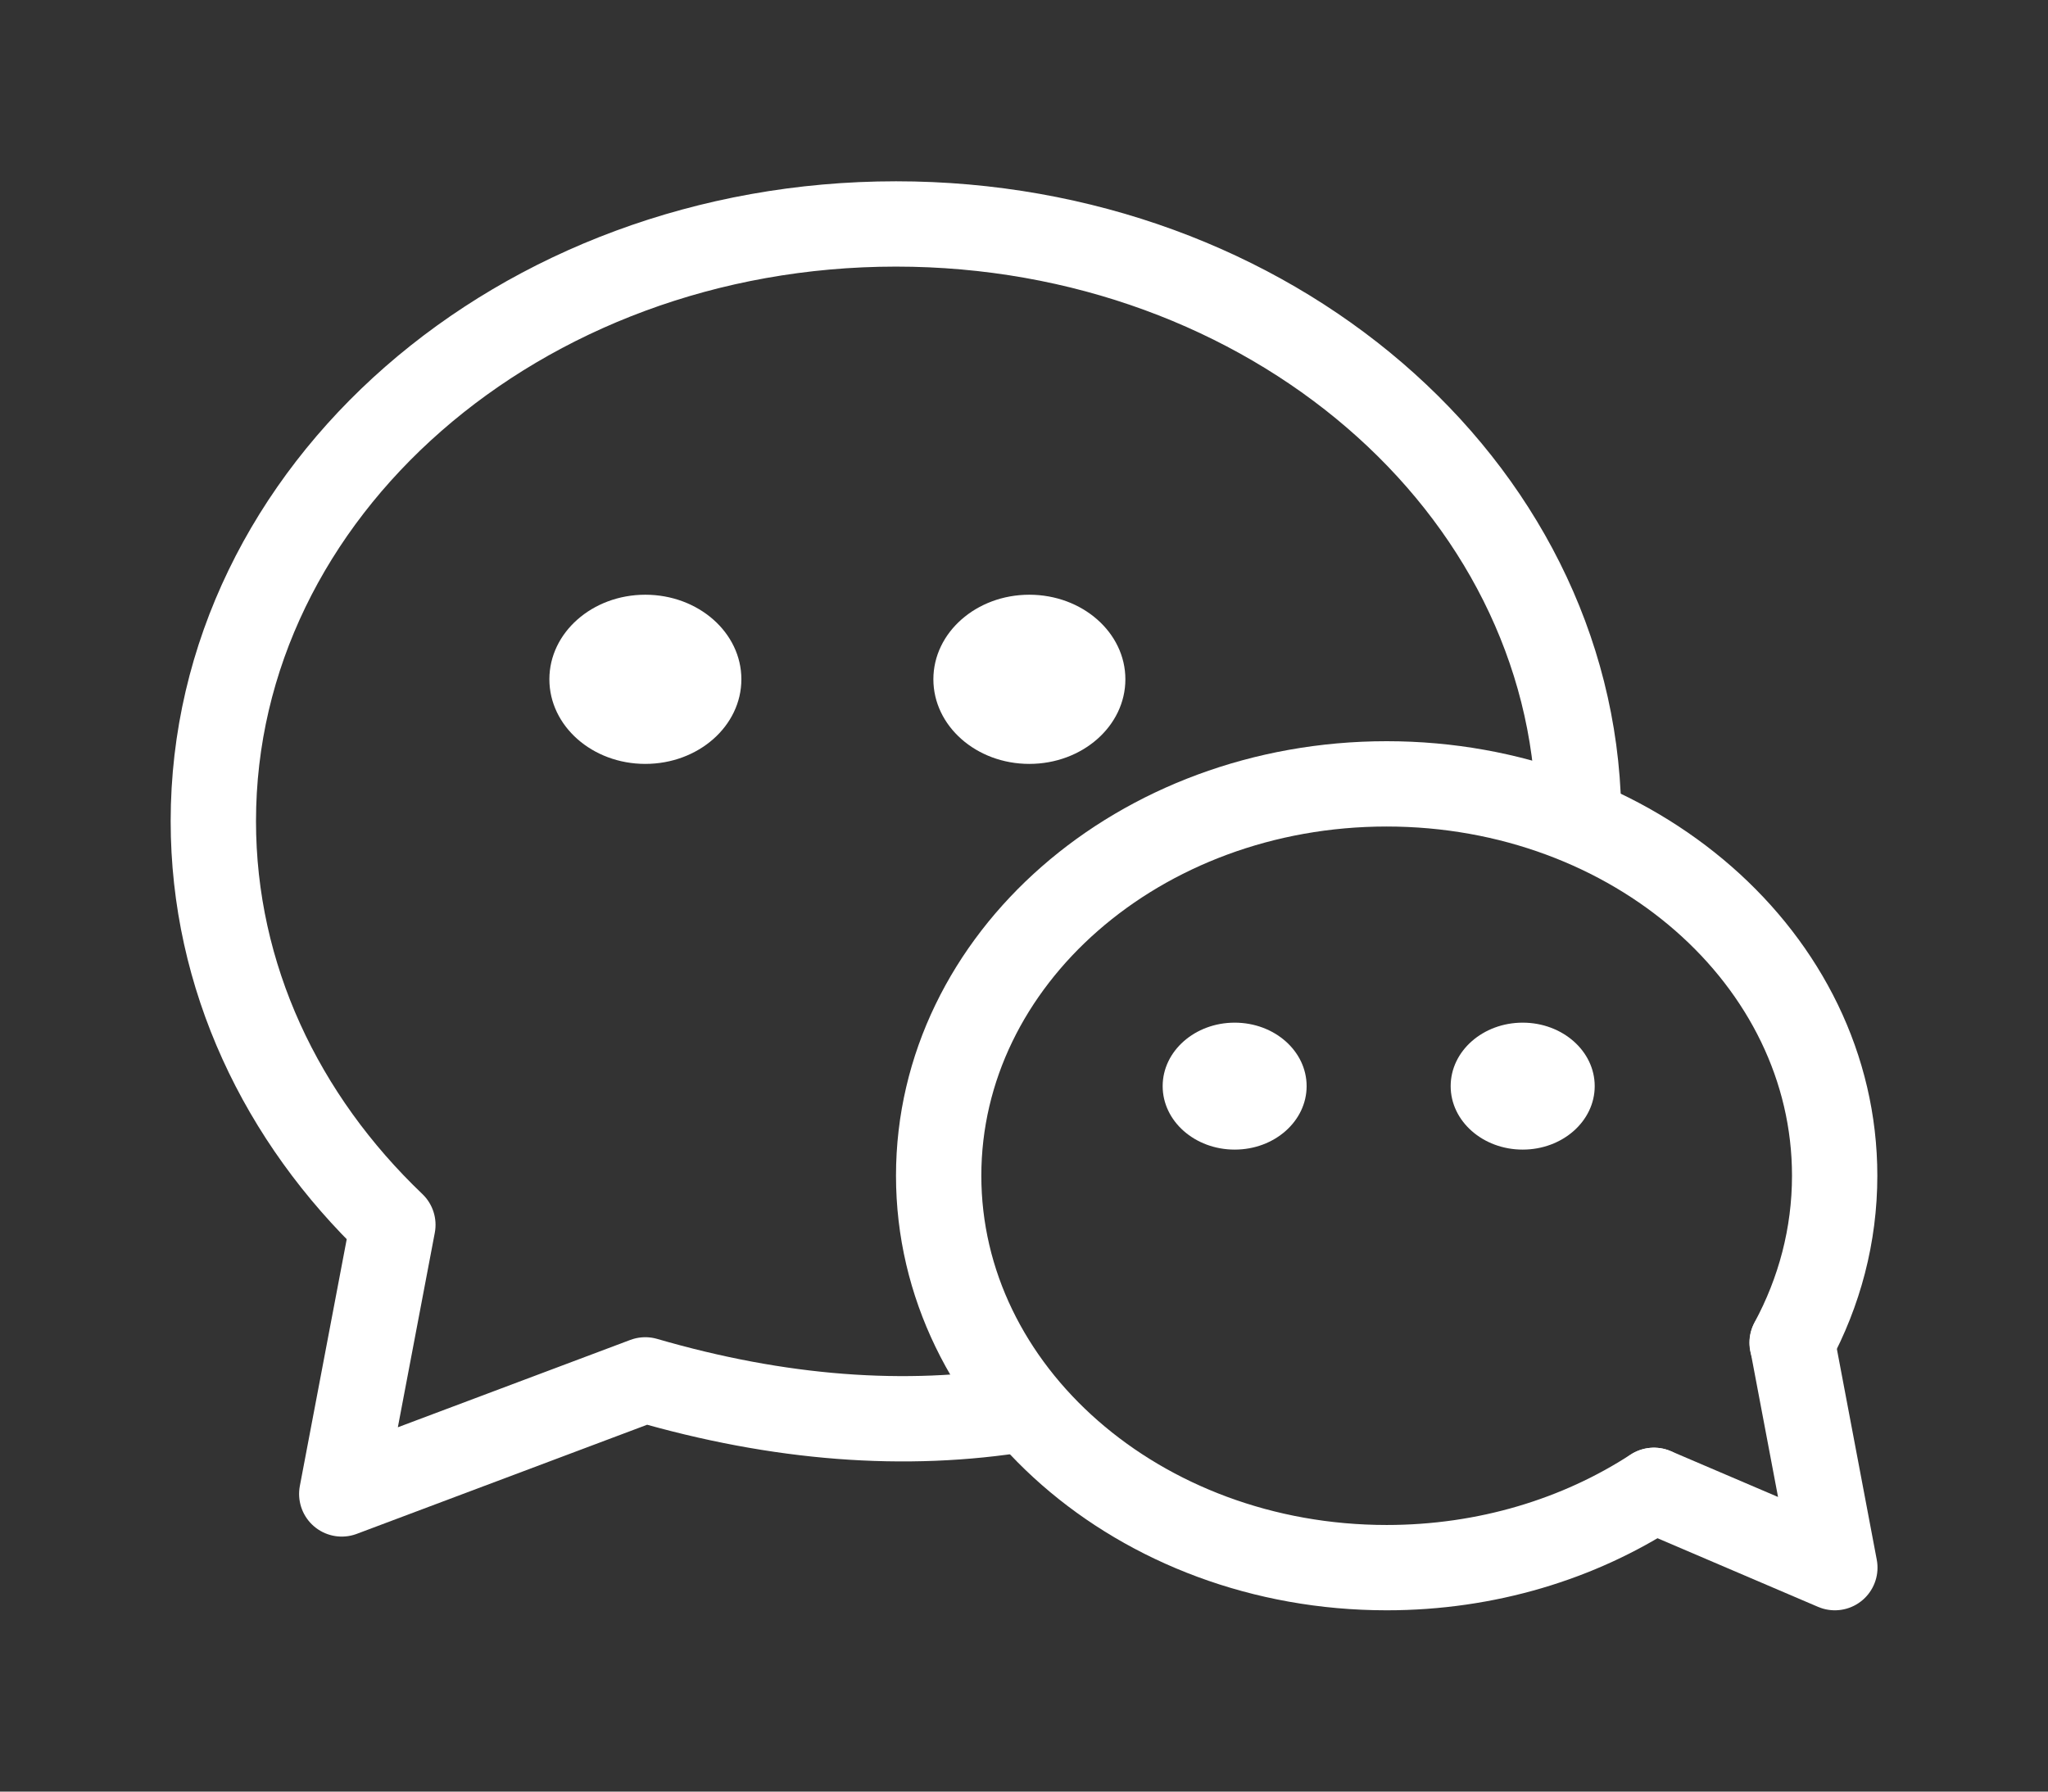 <svg width="24" height="21" viewBox="0 0 24 21" fill="none" xmlns="http://www.w3.org/2000/svg">
<rect x="0" y="0" width="24" height="21" fill="#333333" stroke="none"/>
<path d="M18.499 9.499C18.422 5.691 14.87 2.625 10.5 2.625C6.082 2.625 2.5 5.759 2.5 9.625C2.5 11.449 3.298 13.111 4.604 14.357L4.005 17.511L7.562 16.174C9.13 16.63 10.609 16.744 12 16.516" stroke="white" stroke-linecap="round" stroke-linejoin="round"/>
<path d="M7.562 8.954C8.184 8.954 8.688 8.51 8.688 7.962C8.688 7.415 8.184 6.971 7.562 6.971C6.941 6.971 6.438 7.415 6.438 7.962C6.438 8.51 6.941 8.954 7.562 8.954Z" fill="white"/>
<path d="M12.062 8.954C12.684 8.954 13.188 8.51 13.188 7.962C13.188 7.415 12.684 6.971 12.062 6.971C11.441 6.971 10.938 7.415 10.938 7.962C10.938 8.51 11.441 8.954 12.062 8.954Z" fill="white"/>
<path d="M19.381 17.469C18.507 18.038 17.423 18.375 16.25 18.375C13.351 18.375 11 16.318 11 13.781C11 11.244 13.351 9.188 16.25 9.188C19.149 9.188 21.5 11.244 21.5 13.781C21.5 14.481 21.321 15.145 21.001 15.738" stroke="white" stroke-linecap="round" stroke-linejoin="round"/>
<path d="M21.003 15.738L21.502 18.375L19.383 17.469" stroke="white" stroke-linecap="round" stroke-linejoin="round"/>
<path d="M17.844 13.475C17.378 13.475 17 13.142 17 12.731C17 12.32 17.378 11.987 17.844 11.987C18.31 11.987 18.688 12.32 18.688 12.731C18.688 13.142 18.31 13.475 17.844 13.475Z" fill="white"/>
<path d="M14.469 13.475C14.003 13.475 13.625 13.142 13.625 12.731C13.625 12.32 14.003 11.987 14.469 11.987C14.935 11.987 15.312 12.32 15.312 12.731C15.312 13.142 14.935 13.475 14.469 13.475Z" fill="white"/>
</svg>

